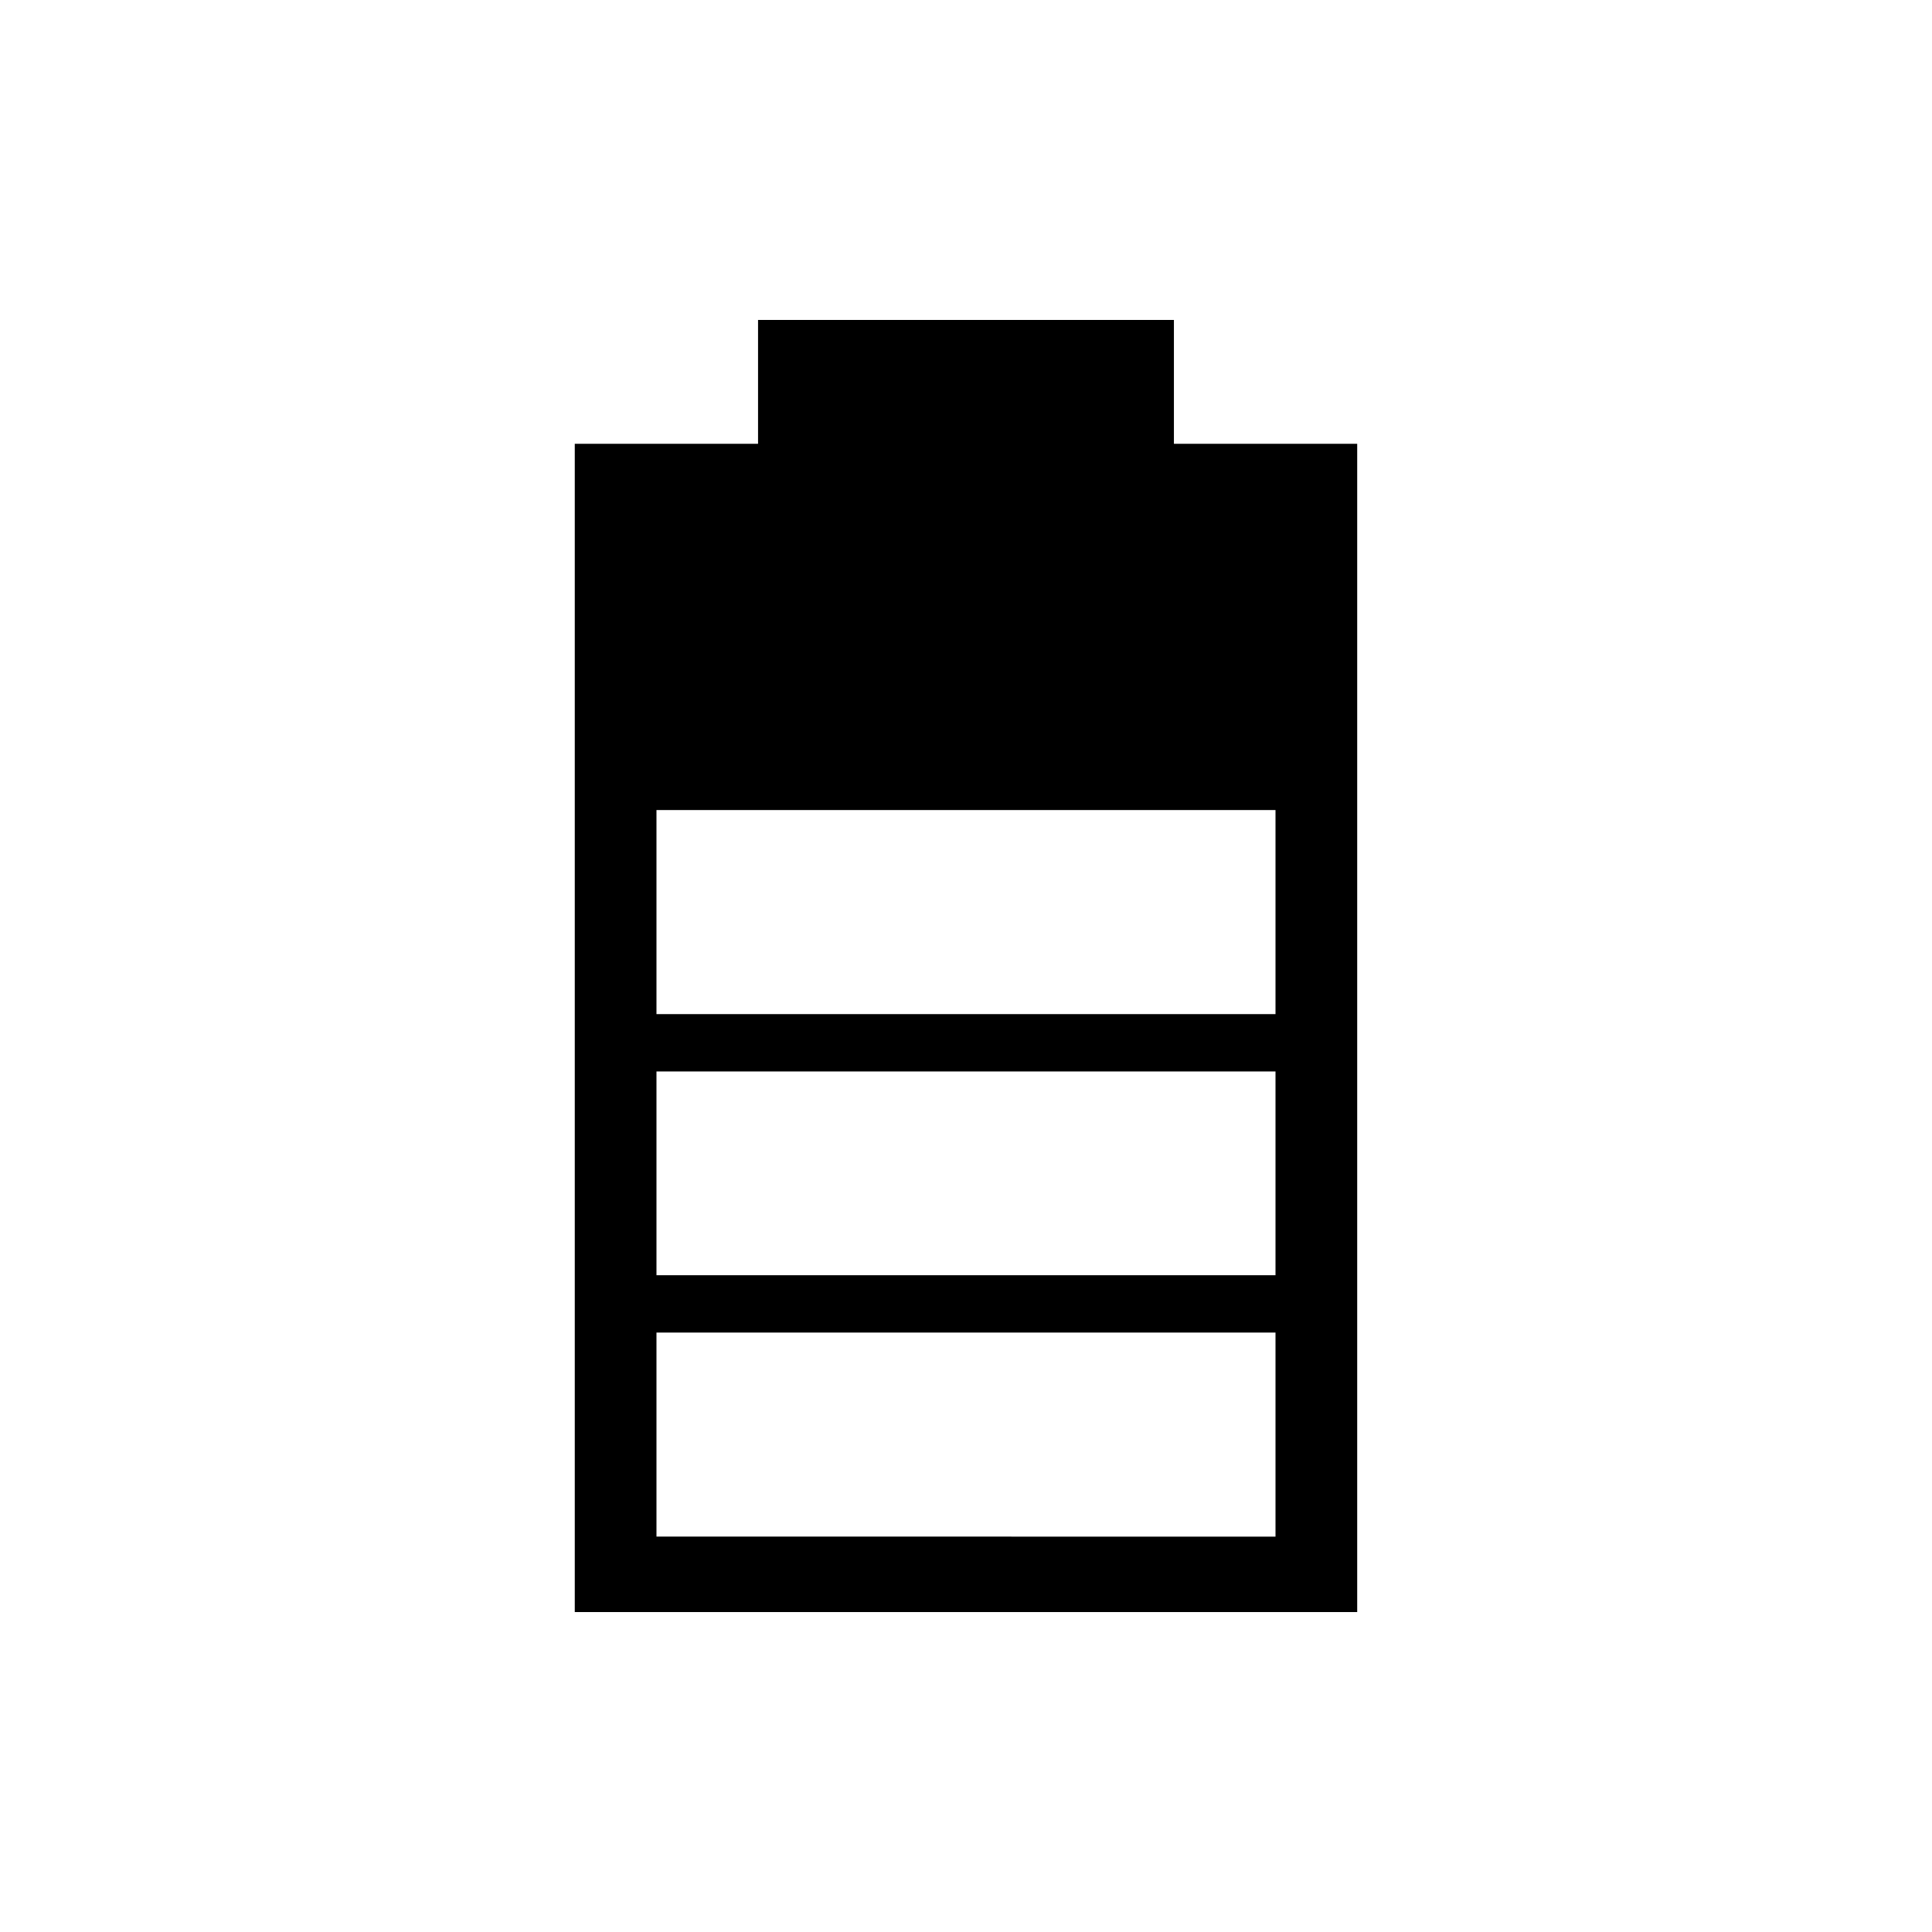 <?xml version="1.0" encoding="UTF-8"?>
<!-- Uploaded to: ICON Repo, www.svgrepo.com, Generator: ICON Repo Mixer Tools -->
<svg fill="#000000" width="800px" height="800px" version="1.1" viewBox="144 144 512 512" xmlns="http://www.w3.org/2000/svg">
 <path d="m455.1 261.61v-32.828h-110.21v32.828h-48.57v309.61h207.35v-309.61zm26.922 289.61-164.05-0.004v-54.078h164.05zm0-69.273-164.05-0.004v-54h164.05zm0-69.195-164.05-0.004v-54.078h164.05z"/>
</svg>